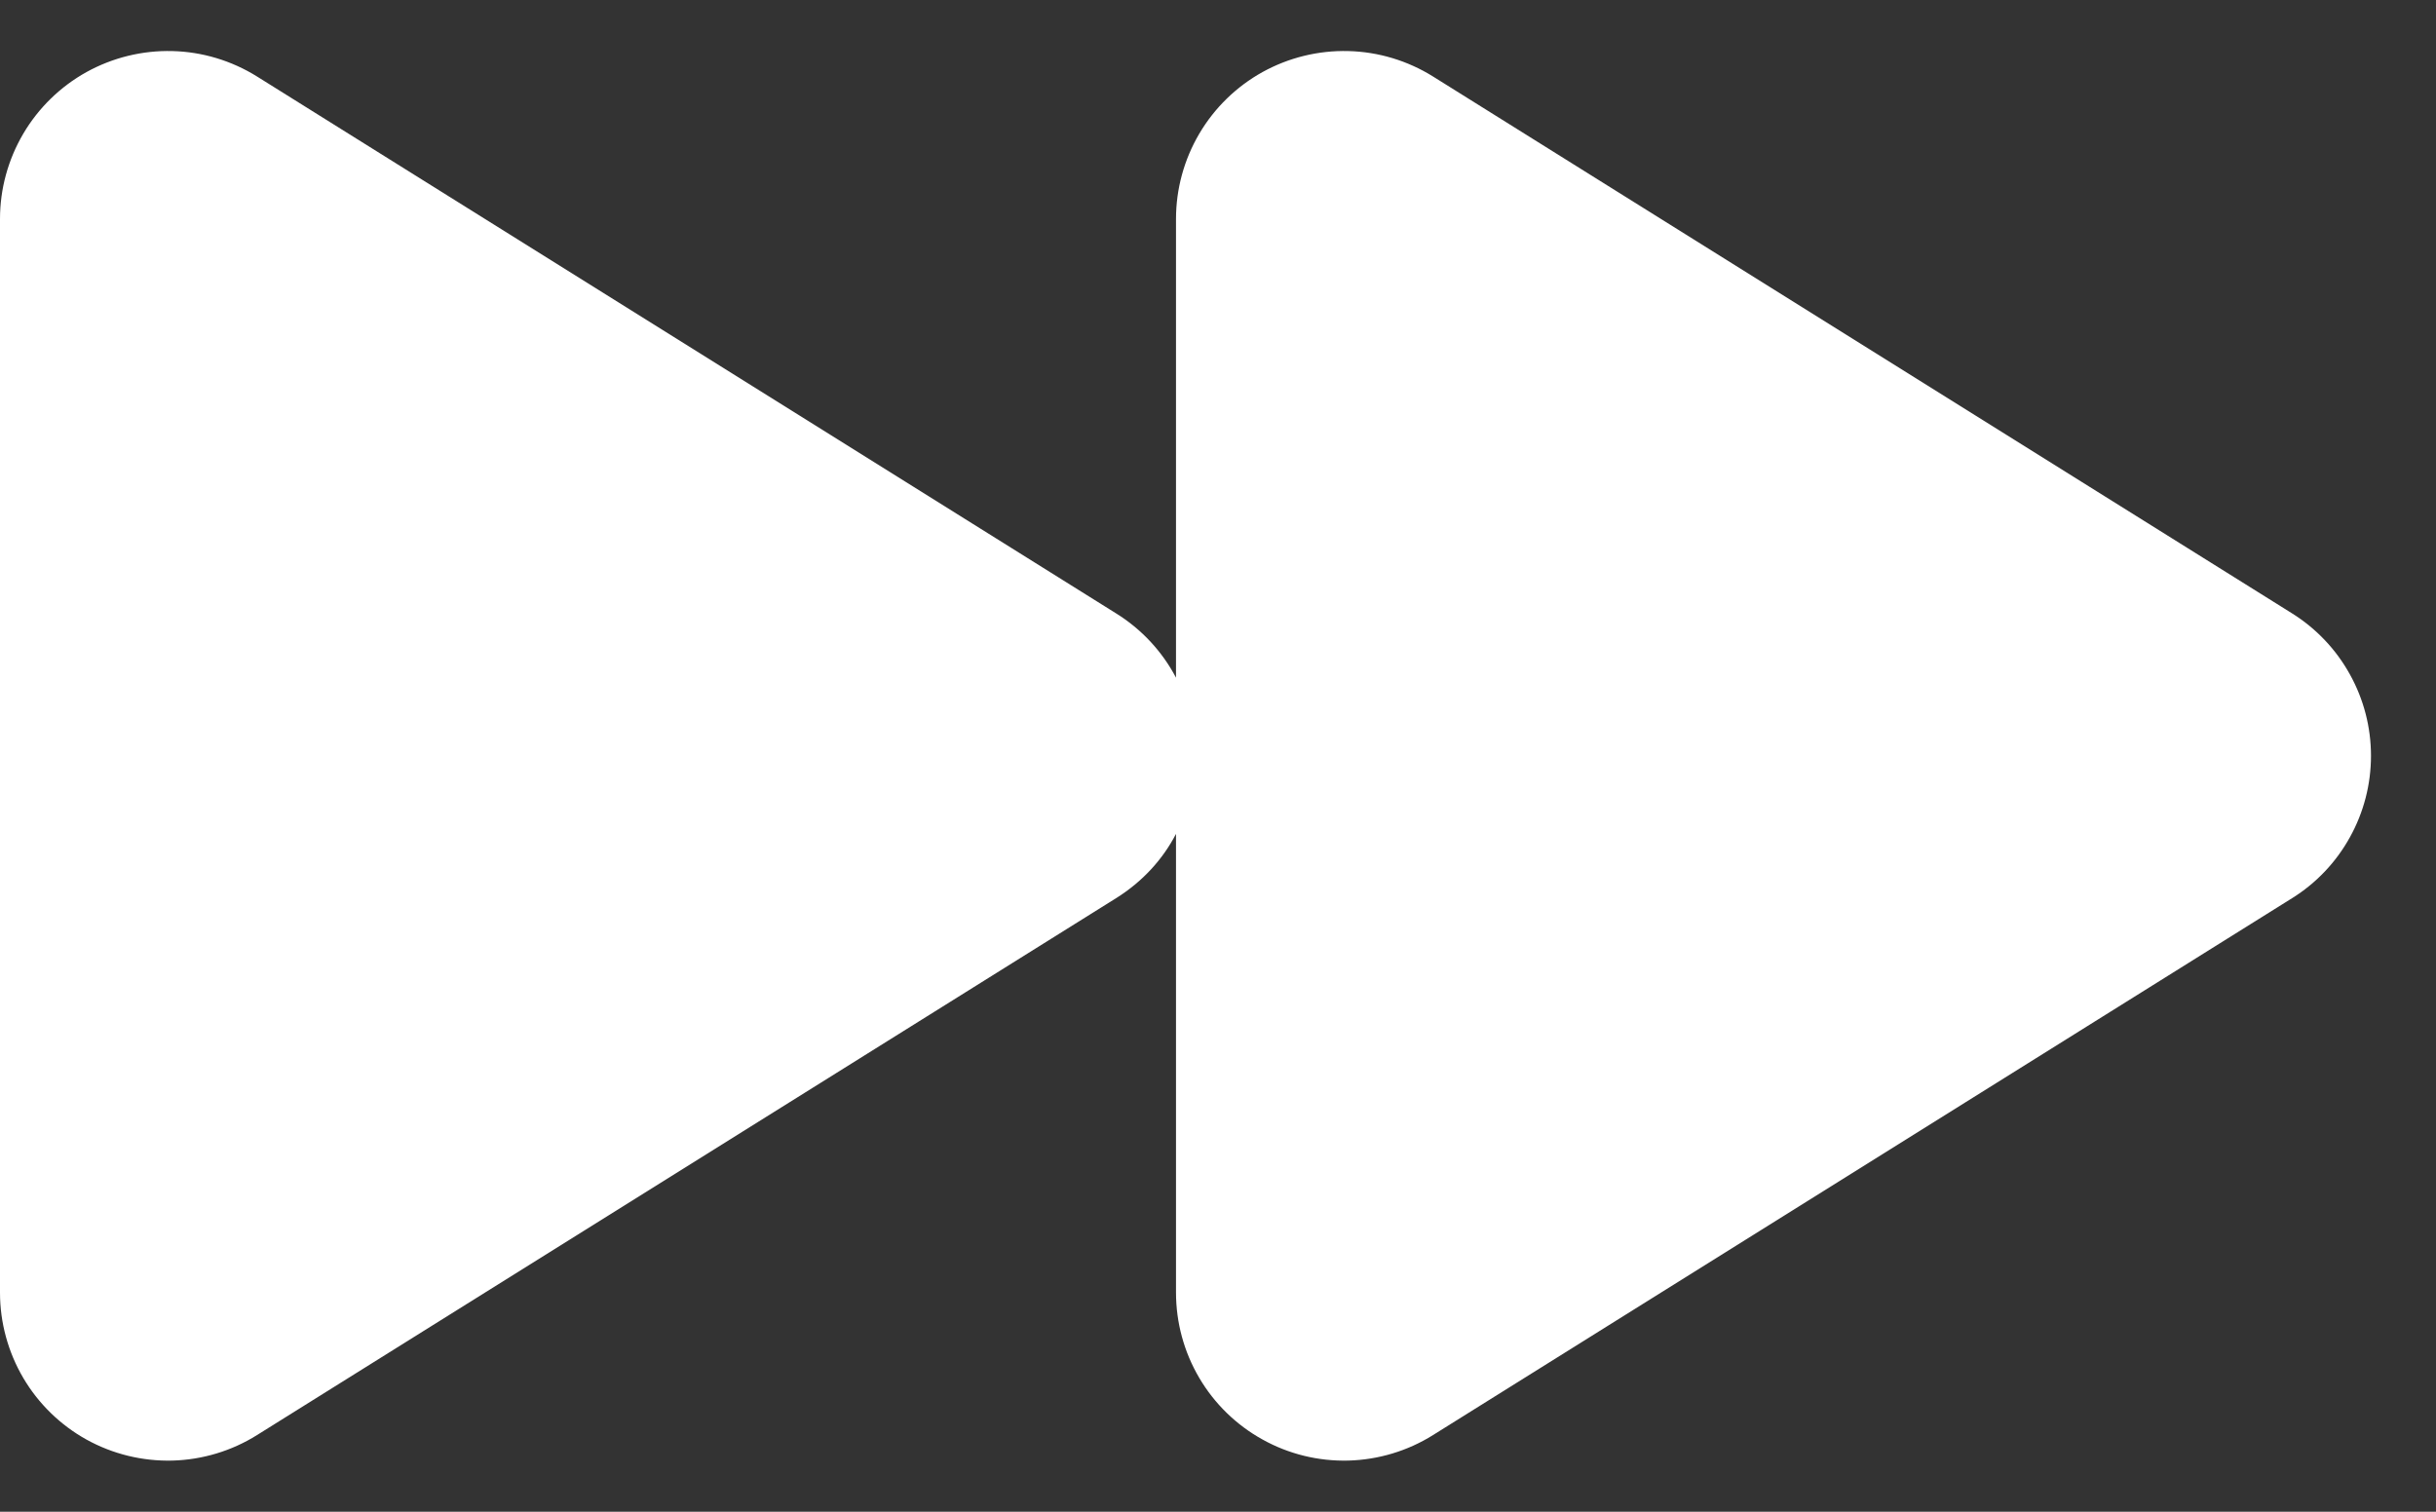 <svg width="29" height="18" viewBox="0 0 29 18" fill="none" xmlns="http://www.w3.org/2000/svg">
<rect x="0" y="0" width="29" height="18" fill="#333333" stroke="none"/>
<path d="M3.06 0.911C2.757 0.722 2.409 0.617 2.053 0.608C1.696 0.599 1.343 0.685 1.03 0.858C0.718 1.031 0.458 1.285 0.277 1.592C0.096 1.9 -8.42001e-07 2.25 0 2.607V15.391C-8.42001e-07 15.748 0.096 16.099 0.277 16.407C0.458 16.714 0.718 16.968 1.03 17.141C1.343 17.314 1.696 17.4 2.053 17.391C2.409 17.381 2.757 17.277 3.06 17.087L13.286 10.695C13.606 10.495 13.844 10.229 14 9.929V15.389C14 15.747 14.095 16.097 14.276 16.405C14.457 16.713 14.717 16.967 15.03 17.14C15.342 17.314 15.695 17.4 16.052 17.391C16.409 17.381 16.757 17.277 17.06 17.087L27.286 10.695C27.574 10.516 27.811 10.266 27.975 9.969C28.14 9.672 28.226 9.339 28.226 8.999C28.226 8.66 28.14 8.327 27.975 8.03C27.811 7.733 27.574 7.483 27.286 7.303L17.06 0.911C16.757 0.722 16.409 0.617 16.052 0.608C15.696 0.599 15.343 0.685 15.03 0.858C14.718 1.031 14.458 1.285 14.277 1.592C14.096 1.9 14 2.25 14 2.607V8.069C13.835 7.755 13.588 7.49 13.286 7.303L3.06 0.911Z" fill="white"/>
</svg>
